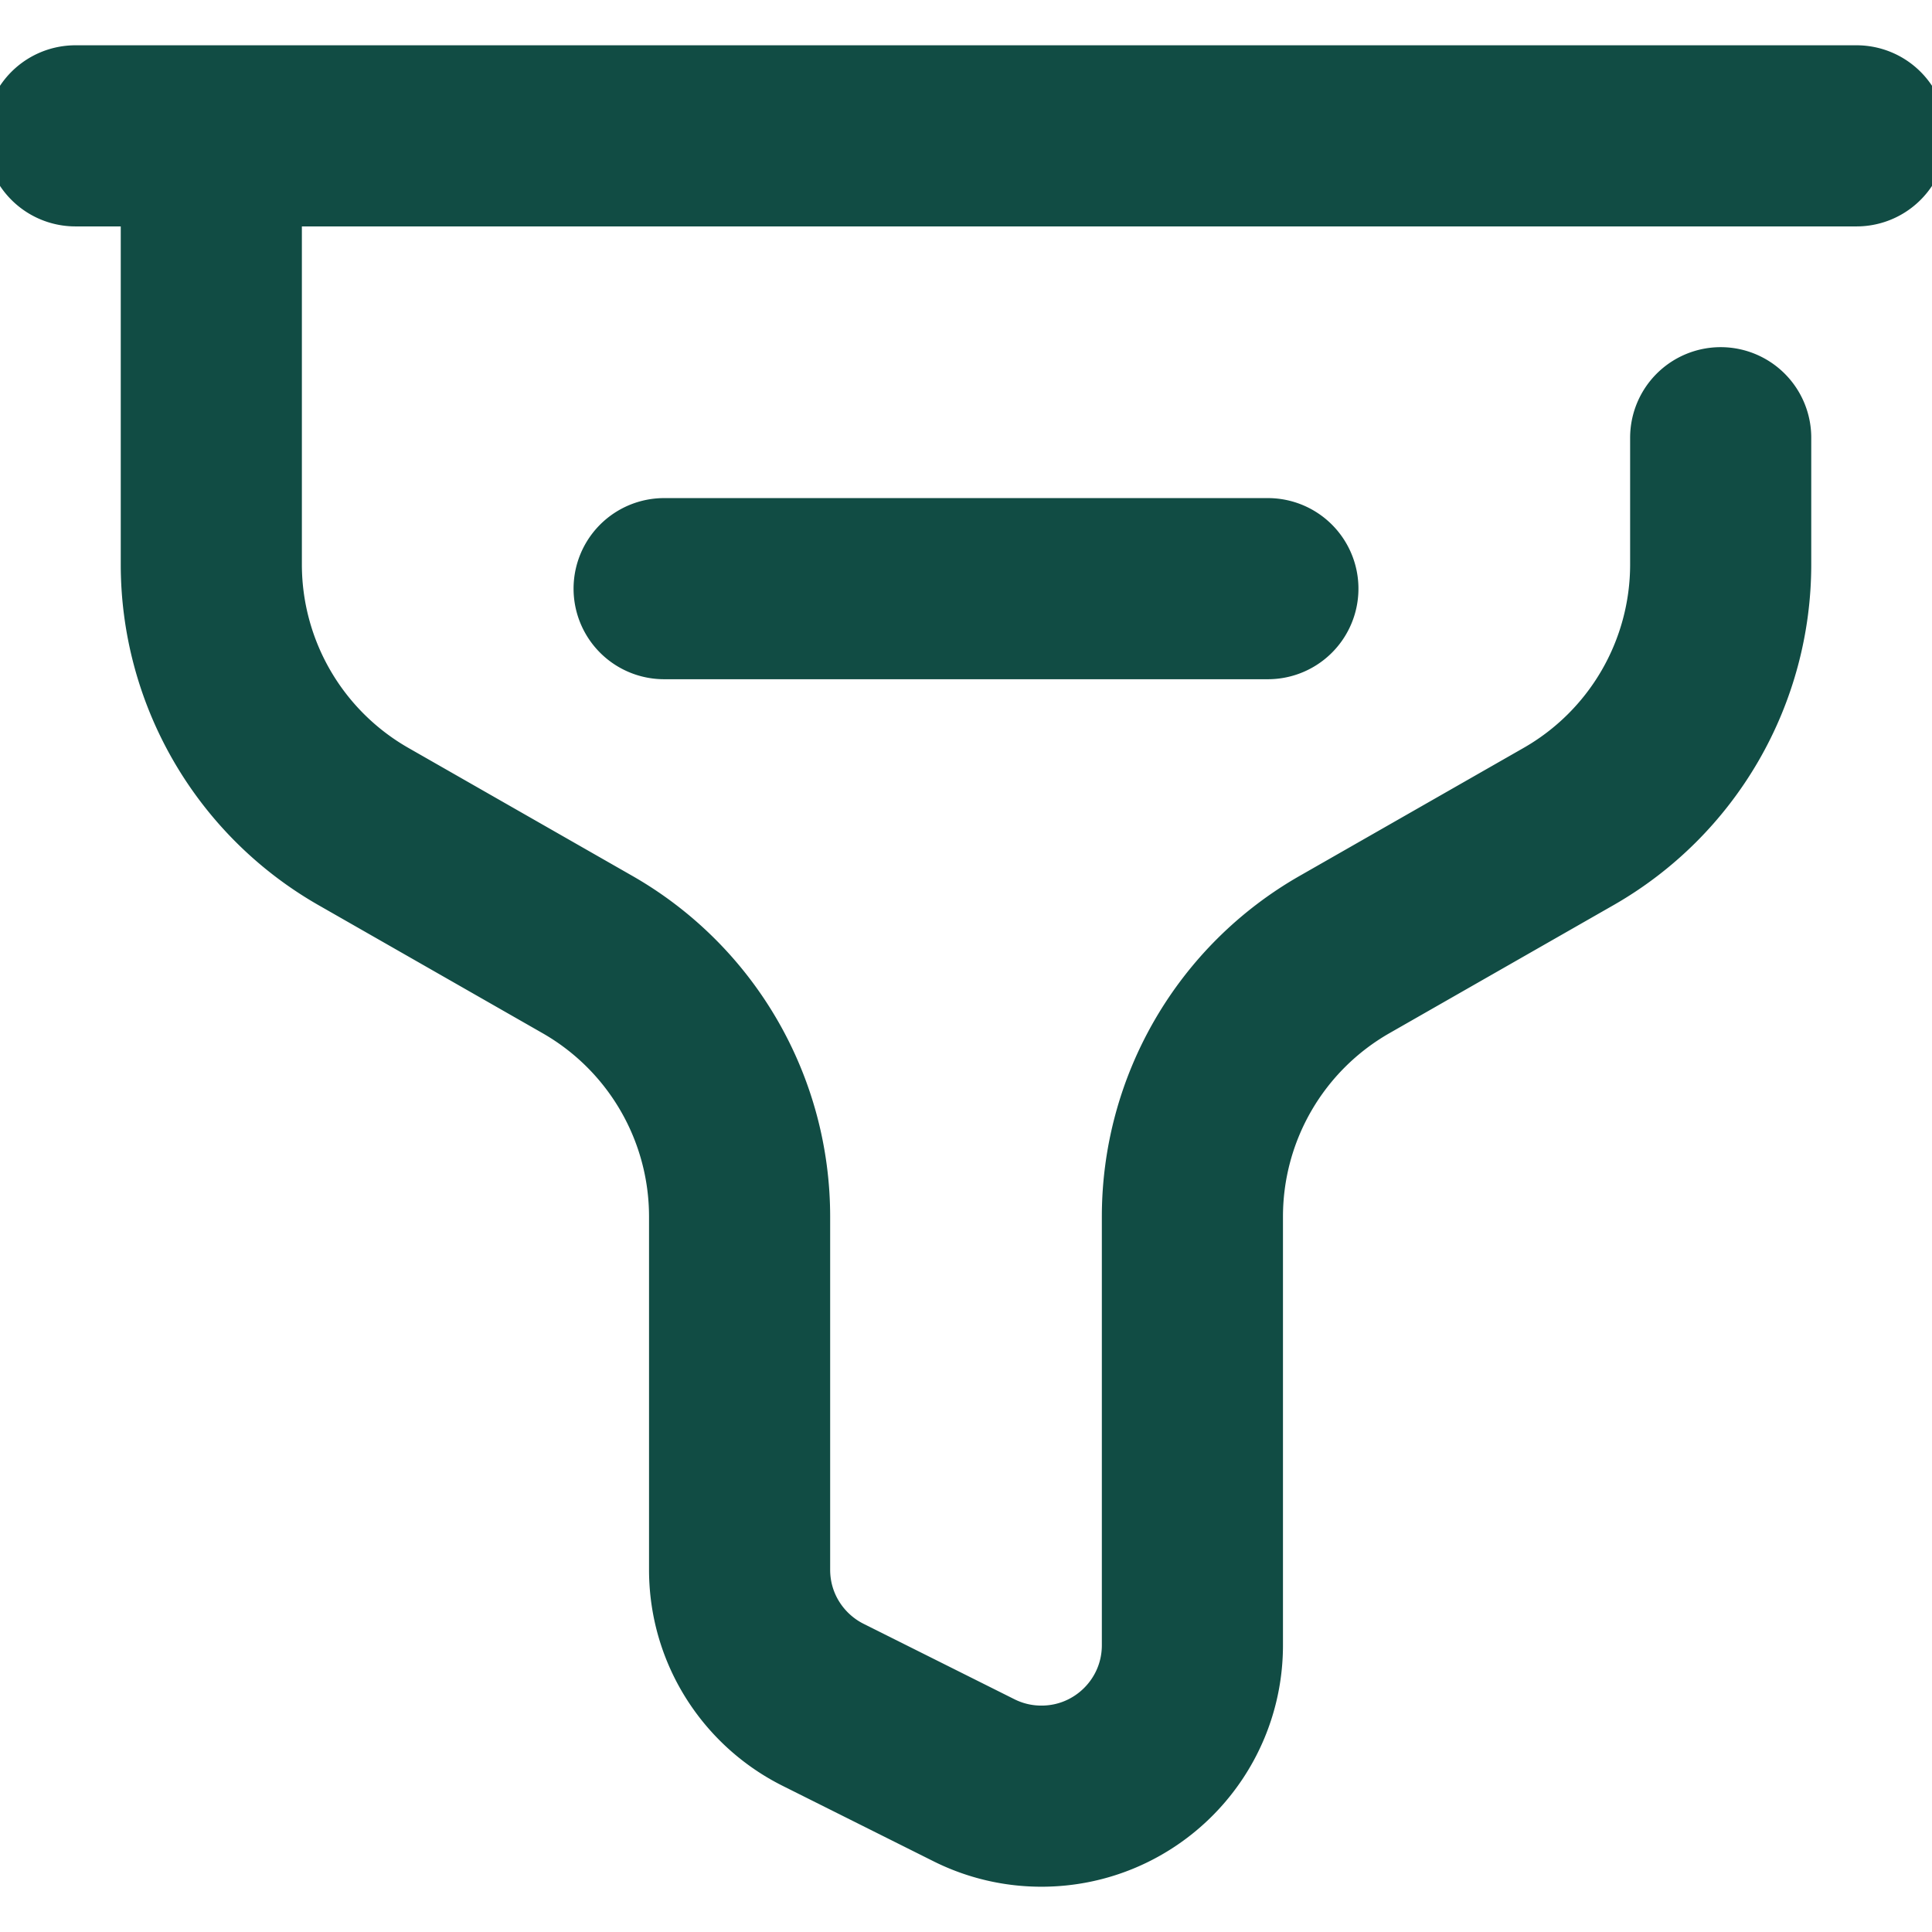 <svg xmlns="http://www.w3.org/2000/svg" version="1.1" xmlns:xlink="http://www.w3.org/1999/xlink" width="512" height="512" x="0" y="0" viewBox="0 0 512 512" style="enable-background:new 0 0 512 512" xml:space="preserve" class=""><g><path d="M20 36h472M56 36v113.574a79.998 79.998 0 0 0 40.309 69.459l59.382 33.933A80.001 80.001 0 0 1 196 322.426V416c0 15.671 9.011 29.237 22.136 35.799l40 20A39.833 39.833 0 0 0 276 476c22.091 0 40-17.909 40-40V322.426a79.998 79.998 0 0 1 40.309-69.459l59.382-33.933A80.001 80.001 0 0 0 456 149.574V116M176 156h160" style="stroke-width: 48; stroke-linecap: round; stroke-linejoin: round; stroke-miterlimit: 10;" fill="none" stroke="#114c44" stroke-width="48" stroke-linecap="round" stroke-linejoin="round" stroke-miterlimit="10" data-original="#000000" class="" opacity="1"></path></g></svg>